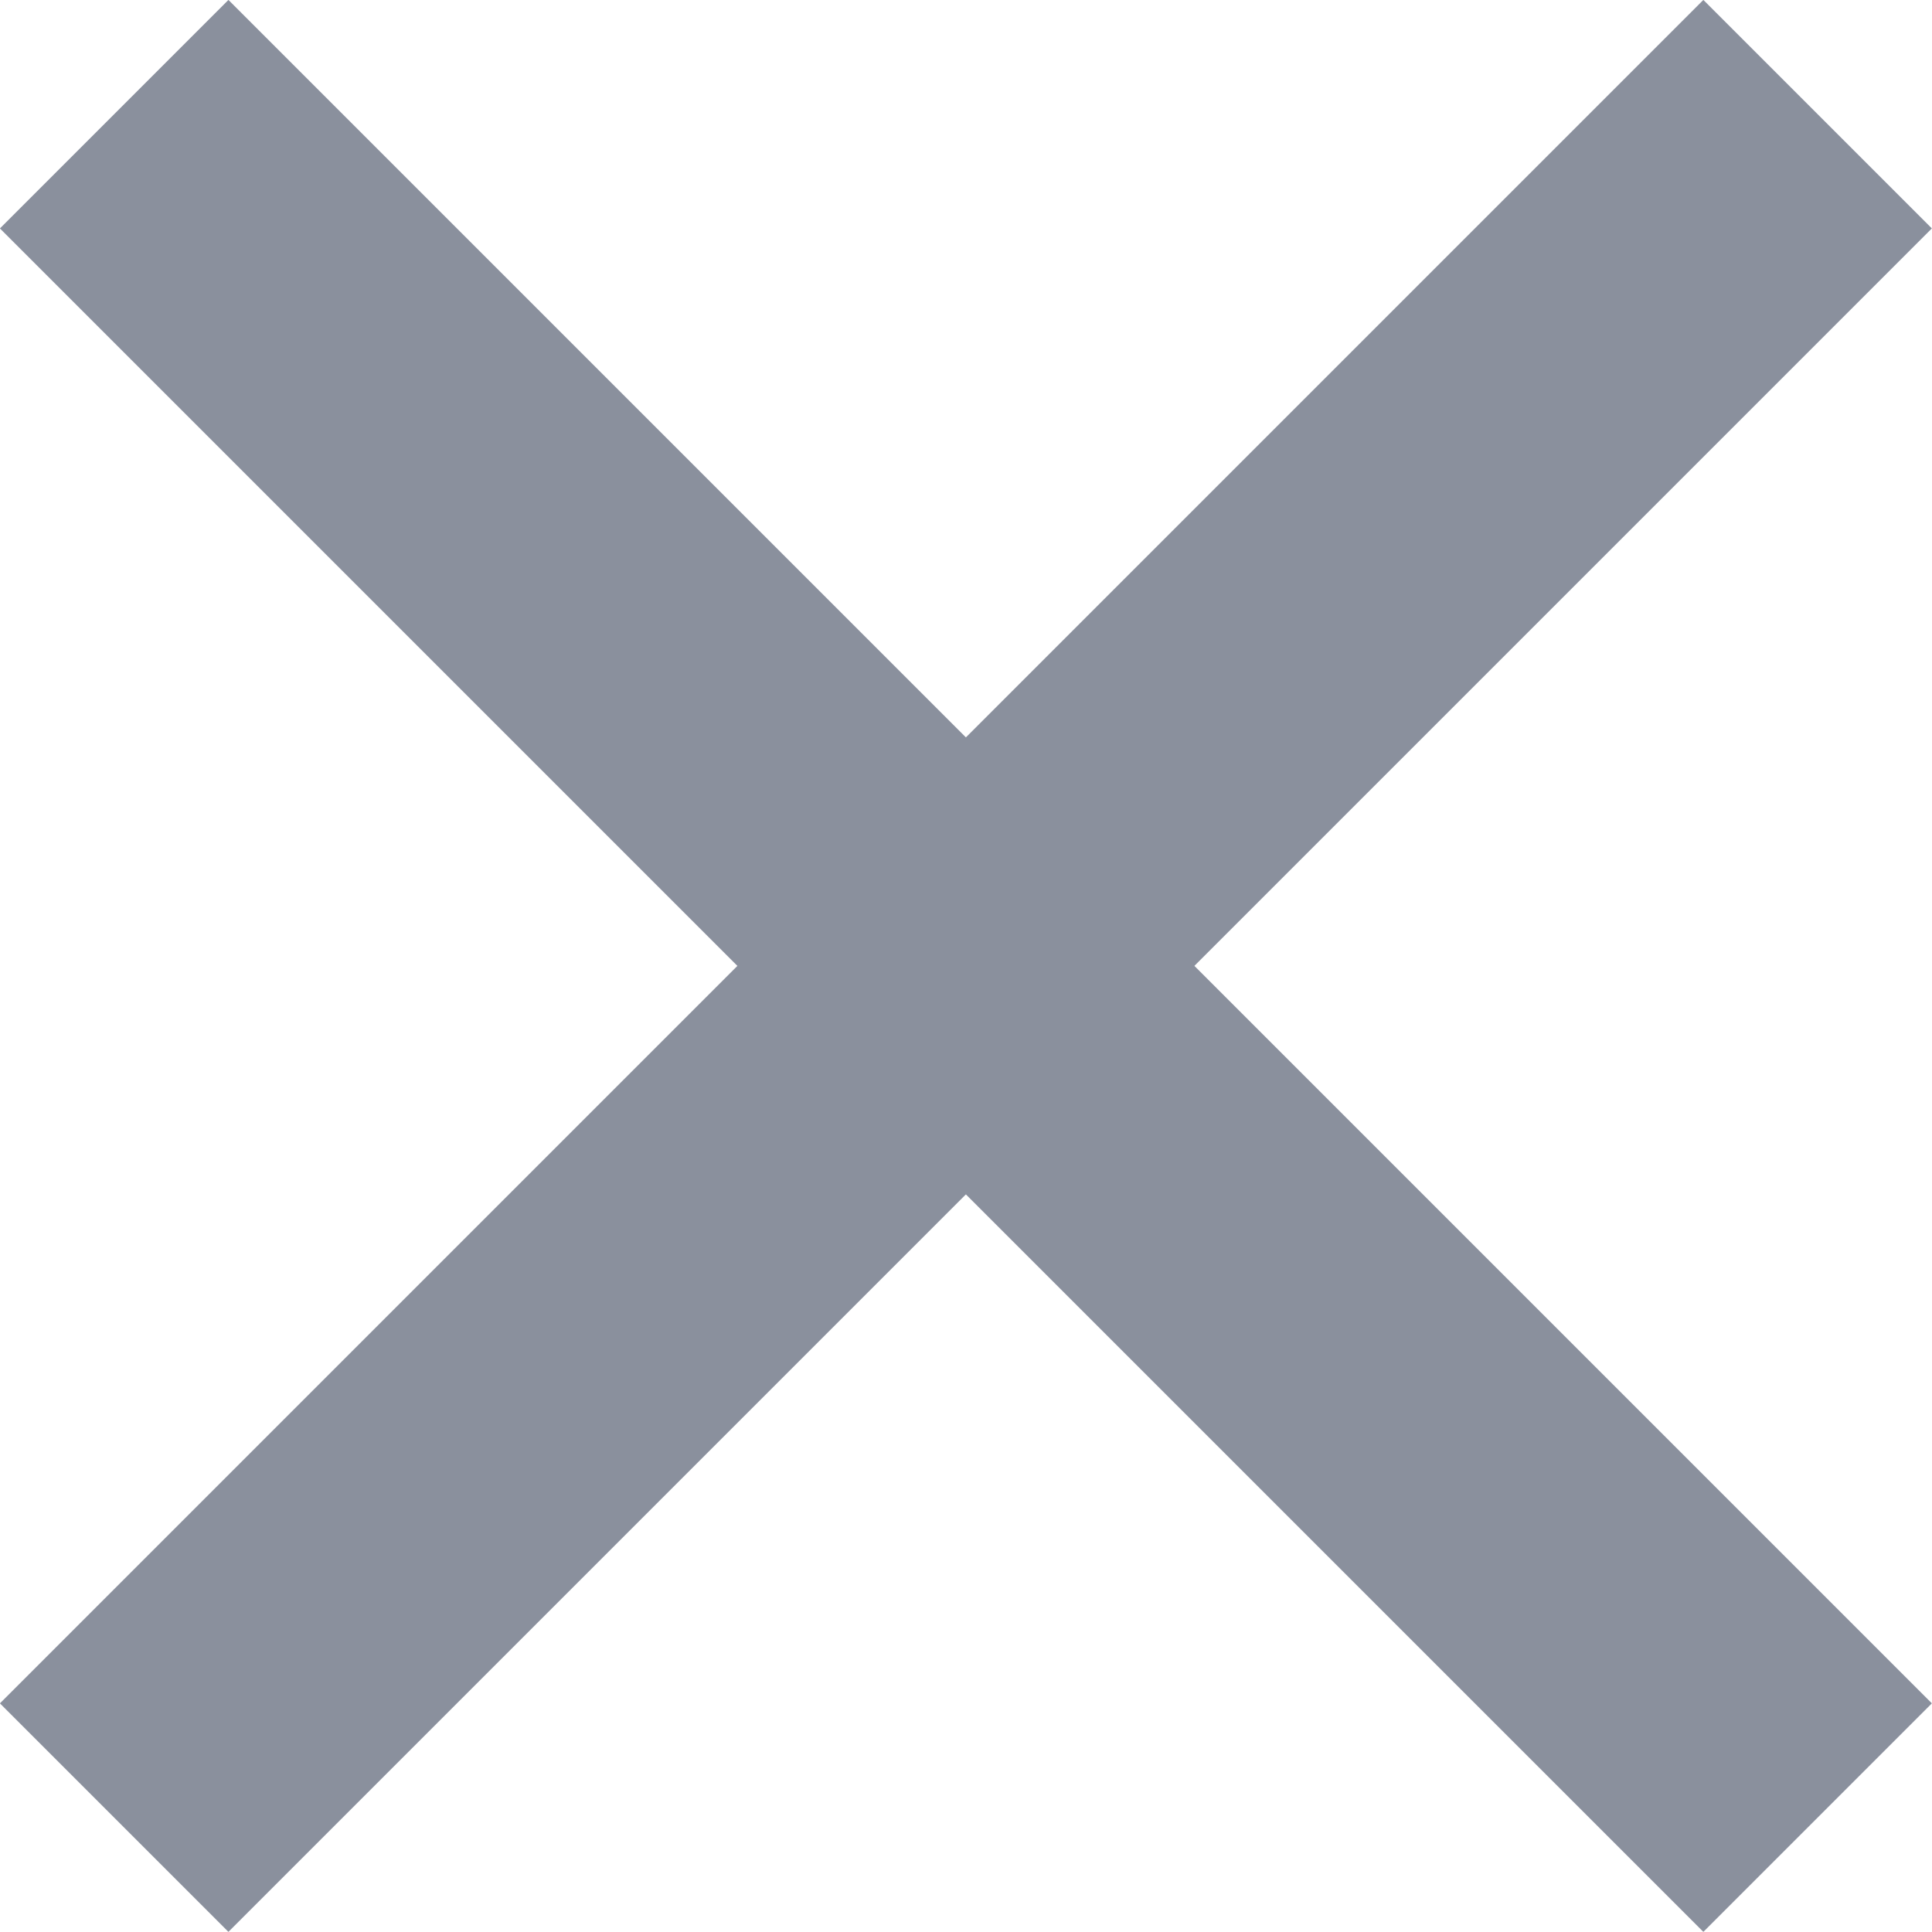 <svg xmlns="http://www.w3.org/2000/svg" width="8.968" height="8.968" viewBox="0 0 8.968 8.968">
  <g id="Group_44801" data-name="Group 44801" transform="translate(0.53 0.531)" opacity="0.482">
    <line id="Line_732" data-name="Line 732" x1="7.907" y2="7.907" transform="translate(0 -0.001)" fill="none" stroke="#0d1834" stroke-width="1.5"/>
    <line id="Line_733" data-name="Line 733" x2="7.907" y2="7.907" transform="translate(0 -0.001)" fill="none" stroke="#0d1834" stroke-width="1.5"/>
  </g>
</svg>
